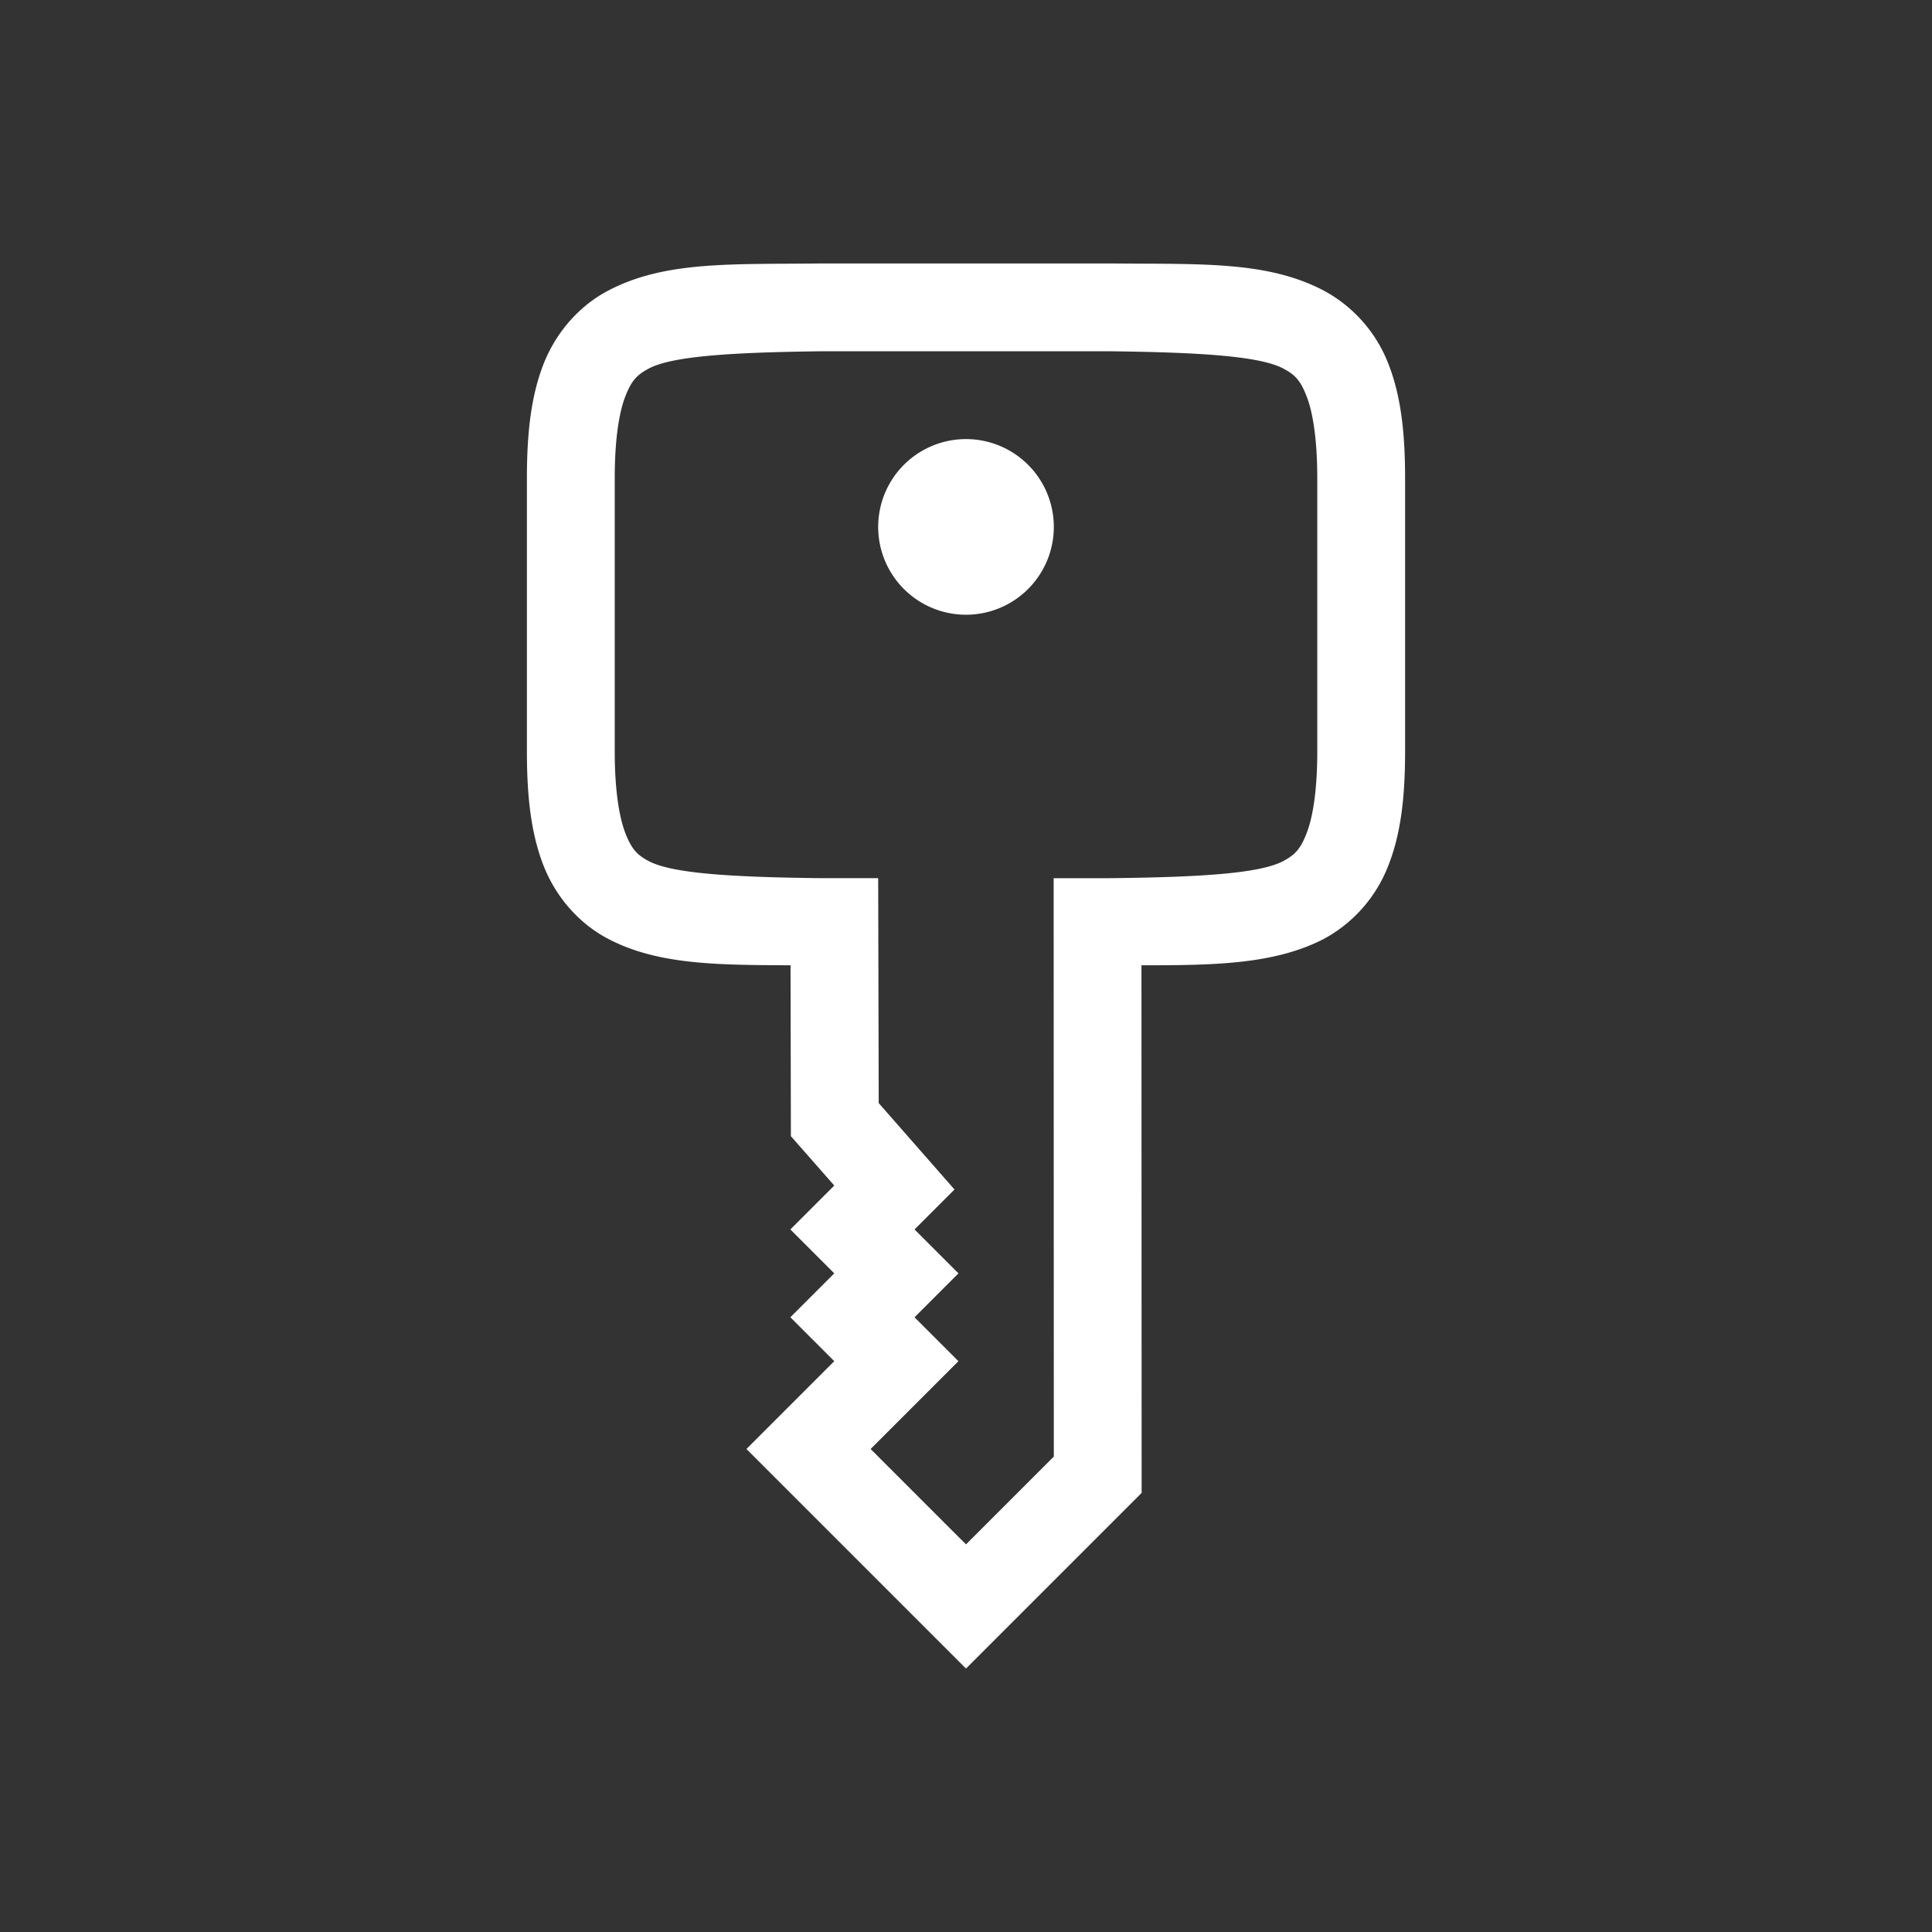 <svg width="22" height="22" xmlns="http://www.w3.org/2000/svg"><rect width="100%" height="100%" fill="#333333" stroke="none"/><path d="M16 5.445c0-.52-.048-.94-.191-1.304a1.605 1.605 0 0 0-.735-.832c-.648-.34-1.402-.299-2.431-.309H9.357c-1.029.012-1.784-.031-2.431.309-.324.17-.591.468-.735.832C6.048 4.505 6 4.925 6 5.445v3.112c0 .52.048.94.191 1.304.144.364.41.66.735.83.563.296 1.241.297 2.076.301l.004 1.946.494.562-.5.5.5.5-.5.5.5.5-1 1L11 19l2-2-.002-6.008c.835 0 1.513-.01 2.076-.3a1.607 1.607 0 0 0 .734-.833c.144-.363.192-.782.192-1.302zm-1 0v3.112c0 .451-.052.756-.123.935-.07.18-.134.244-.268.315-.268.14-.944.182-1.978.193h-.633L12 16.586l-1 1L9.914 16.5l1-1-.5-.5.5-.5-.5-.5.455-.455-.863-.984L10 10h-.63c-1.035-.011-1.711-.053-1.98-.193-.133-.07-.196-.135-.267-.315-.07-.18-.123-.484-.123-.935V5.445c0-.451.052-.758.123-.937.071-.18.134-.242.268-.313.267-.14.943-.183 1.972-.195h3.274c1.029.012 1.705.055 1.973.195.134.07.196.133.267.313.071.18.123.486.123.937zM12 6a1 1 0 0 0-1-1 1 1 0 0 0-1 1 1 1 0 0 0 1 1 1 1 0 0 0 1-1z" fill="#fff" font-family="sans-serif" font-weight="400" overflow="visible" style="font-variant-ligatures:normal;font-variant-position:normal;font-variant-caps:normal;font-variant-numeric:normal;font-variant-alternates:normal;font-feature-settings:normal;text-indent:0;text-decoration-line:none;text-decoration-style:solid;text-decoration-color:#000;text-transform:none;text-orientation:mixed;shape-padding:0;isolation:auto;mix-blend-mode:normal"/></svg>